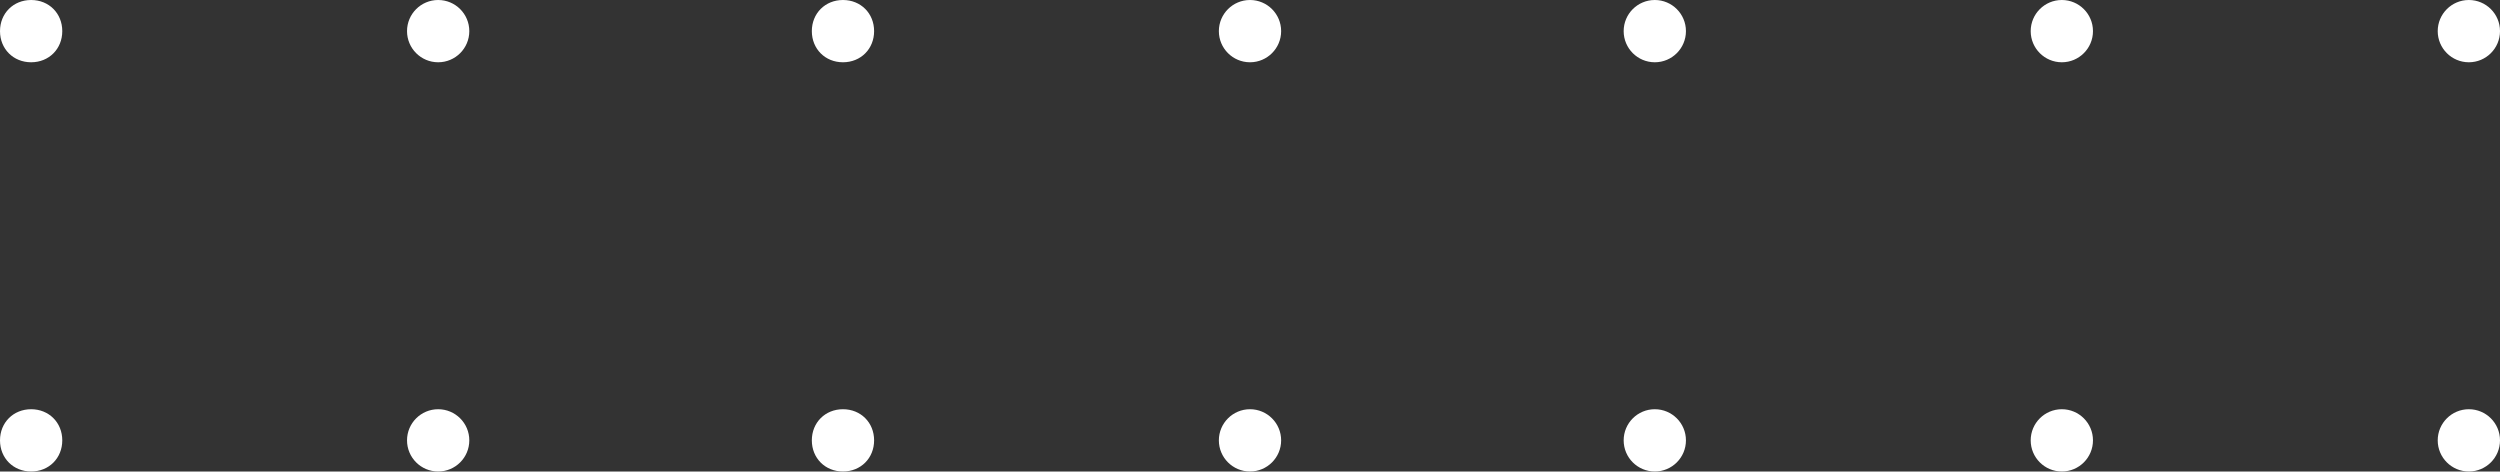 <?xml version="1.0" encoding="UTF-8"?> <svg xmlns="http://www.w3.org/2000/svg" width="1193" height="225" viewBox="0 0 1193 225" fill="none"><rect x="0" y="0" width="1193" height="225" fill="#333333" stroke="none"/> <path d="M1178.14 29.717C1186.35 29.717 1193 23.065 1193 14.858C1193 6.652 1186.35 0 1178.14 0C1169.94 0 1163.28 6.652 1163.28 14.858C1163.28 23.065 1169.94 29.717 1178.14 29.717Z" fill="white"></path> <path d="M1178.14 224.999C1186.35 224.999 1193 218.347 1193 210.14C1193 201.934 1186.35 195.282 1178.14 195.282C1169.94 195.282 1163.28 201.934 1163.28 210.14C1163.28 218.347 1169.94 224.999 1178.14 224.999Z" fill="white"></path> <path d="M983.907 29.717C992.114 29.717 998.766 23.065 998.766 14.858C998.766 6.652 992.114 0 983.907 0C975.7 0 969.048 6.652 969.048 14.858C969.048 23.065 975.7 29.717 983.907 29.717Z" fill="white"></path> <path d="M983.907 224.999C992.114 224.999 998.766 218.347 998.766 210.14C998.766 201.934 992.114 195.282 983.907 195.282C975.7 195.282 969.048 201.934 969.048 210.14C969.048 218.347 975.7 224.999 983.907 224.999Z" fill="white"></path> <path d="M789.672 29.717C797.879 29.717 804.532 23.065 804.532 14.858C804.532 6.652 797.879 0 789.672 0C781.466 0 774.813 6.652 774.813 14.858C774.813 23.065 781.466 29.717 789.672 29.717Z" fill="white"></path> <path d="M789.672 224.999C797.879 224.999 804.532 218.347 804.532 210.14C804.532 201.934 797.879 195.282 789.672 195.282C781.466 195.282 774.813 201.934 774.813 210.14C774.813 218.347 781.466 224.999 789.672 224.999Z" fill="white"></path> <path d="M596.501 29.717C604.707 29.717 611.36 23.065 611.36 14.858C611.36 6.652 604.707 0 596.501 0C588.294 0 581.641 6.652 581.641 14.858C581.641 23.065 588.294 29.717 596.501 29.717Z" fill="white"></path> <path d="M596.501 224.999C604.707 224.999 611.36 218.347 611.36 210.14C611.36 201.934 604.707 195.282 596.501 195.282C588.294 195.282 581.641 201.934 581.641 210.14C581.641 218.347 588.294 224.999 596.501 224.999Z" fill="white"></path> <path d="M402.266 29.717C393.775 29.717 387.406 23.349 387.406 14.858C387.406 6.368 393.775 0 402.266 0C410.757 0 417.125 6.368 417.125 14.858C417.125 23.349 410.757 29.717 402.266 29.717Z" fill="white"></path> <path d="M402.266 224.999C393.775 224.999 387.406 218.631 387.406 210.14C387.406 201.65 393.775 195.282 402.266 195.282C410.757 195.282 417.125 201.65 417.125 210.14C417.125 218.631 410.757 224.999 402.266 224.999Z" fill="white"></path> <path d="M209.094 29.717C217.301 29.717 223.953 23.065 223.953 14.858C223.953 6.652 217.301 0 209.094 0C200.887 0 194.234 6.652 194.234 14.858C194.234 23.065 200.887 29.717 209.094 29.717Z" fill="white"></path> <path d="M209.094 224.999C217.301 224.999 223.953 218.347 223.953 210.14C223.953 201.934 217.301 195.282 209.094 195.282C200.887 195.282 194.234 201.934 194.234 210.14C194.234 218.347 200.887 224.999 209.094 224.999Z" fill="white"></path> <path d="M14.859 29.717C6.368 29.717 0 23.349 0 14.858C0 6.368 6.368 0 14.859 0C23.351 0 29.719 6.368 29.719 14.858C29.719 23.349 23.351 29.717 14.859 29.717Z" fill="white"></path> <path d="M14.859 224.999C6.368 224.999 0 218.631 0 210.14C0 201.65 6.368 195.282 14.859 195.282C23.351 195.282 29.719 201.65 29.719 210.14C29.719 218.631 23.351 224.999 14.859 224.999Z" fill="white"></path> </svg> 